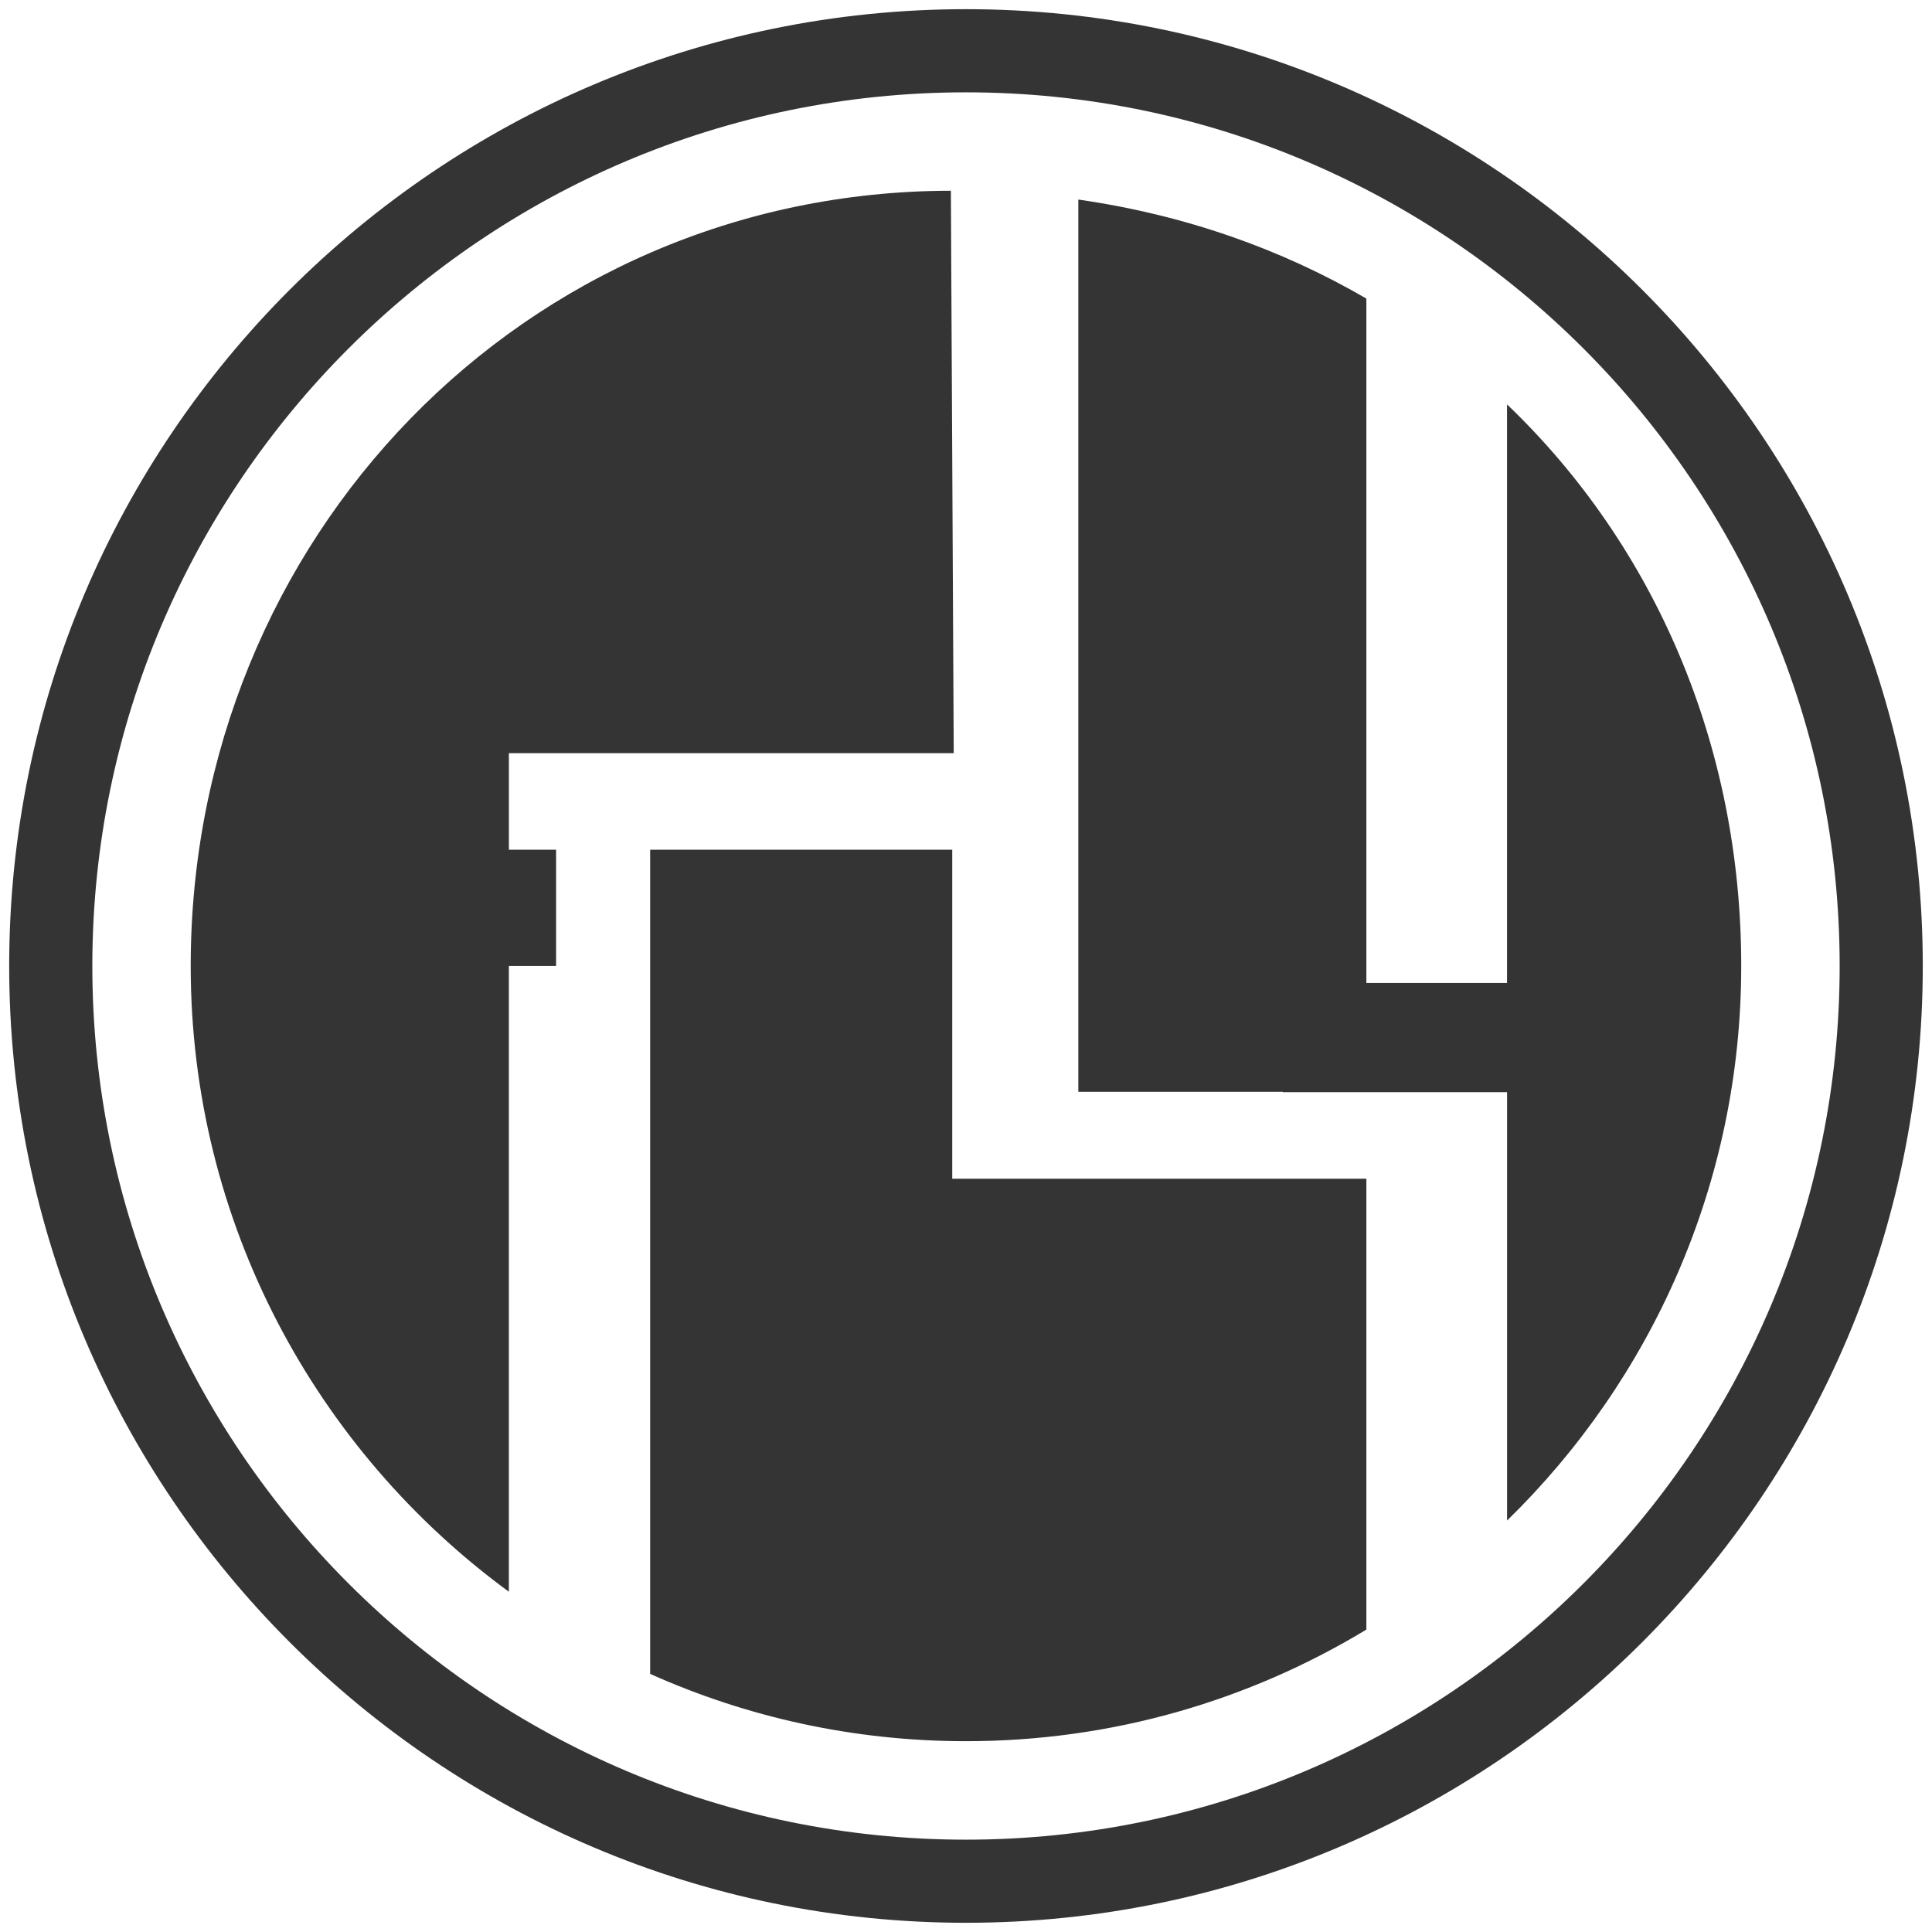 <?xml version="1.0" encoding="UTF-8"?> <svg xmlns="http://www.w3.org/2000/svg" xmlns:xlink="http://www.w3.org/1999/xlink" version="1.1" id="Layer_1" x="0px" y="0px" viewBox="0 0 595.28 595.28" style="enable-background:new 0 0 595.28 595.28;" xml:space="preserve"> <style type="text/css"> .st0{fill:none;stroke:#000000;stroke-miterlimit:10;} .st1{fill:#00BBB4;} .st2{clip-path:url(#SVGID_00000069363975700612725740000007086797327463637144_);} .st3{fill:#79CBC2;} .st4{fill:#343434;} .st5{clip-path:url(#SVGID_00000013909882398851980810000007703955422807921597_);} .st6{fill:#FFFFFF;} .st7{fill:#FFE000;} .st8{clip-path:url(#SVGID_00000168107646143271533220000016993589428290333859_);} .st9{clip-path:url(#SVGID_00000167377083134780361190000017921451650505813909_);} .st10{clip-path:url(#SVGID_00000090255681264227322540000002216756589120388798_);} </style> <g> <g> <path class="st4" d="M156.8,232.07h0.46h136.6l-0.88-173.3C161.42,58.95,58.76,166.03,58.76,297.63 c0,79.09,38.65,149.31,98.03,192.81V297.63h14.55v-35.82H156.8V232.07z M293.39,261.81h-93.07v101.36v118.67v33.91 c29.74,13.32,62.67,20.74,97.31,20.74c45.11,0,87.34-12.57,123.37-34.39V363.18h-127.6V261.81z M297.63,2.83 c-162.55,0-294.8,132.25-294.8,294.8c0,162.55,132.24,294.81,294.8,294.81c162.55,0,294.81-132.26,294.81-294.81 C592.44,135.08,460.18,2.83,297.63,2.83z M297.63,566.83c-148.43,0-269.18-120.76-269.18-269.2 c0-148.42,120.75-269.18,269.18-269.18c148.43,0,269.2,120.77,269.2,269.18C566.83,446.06,446.06,566.83,297.63,566.83z M464.34,124.6v178.27H421V92c-26.18-15.25-56.02-25.82-88.75-30.51v274.91h63.01v0.12h69.09v131.99 c44.48-43.41,72.15-103.97,72.15-170.89C536.5,229.62,509.85,168.15,464.34,124.6z"></path> </g> </g> </svg> 